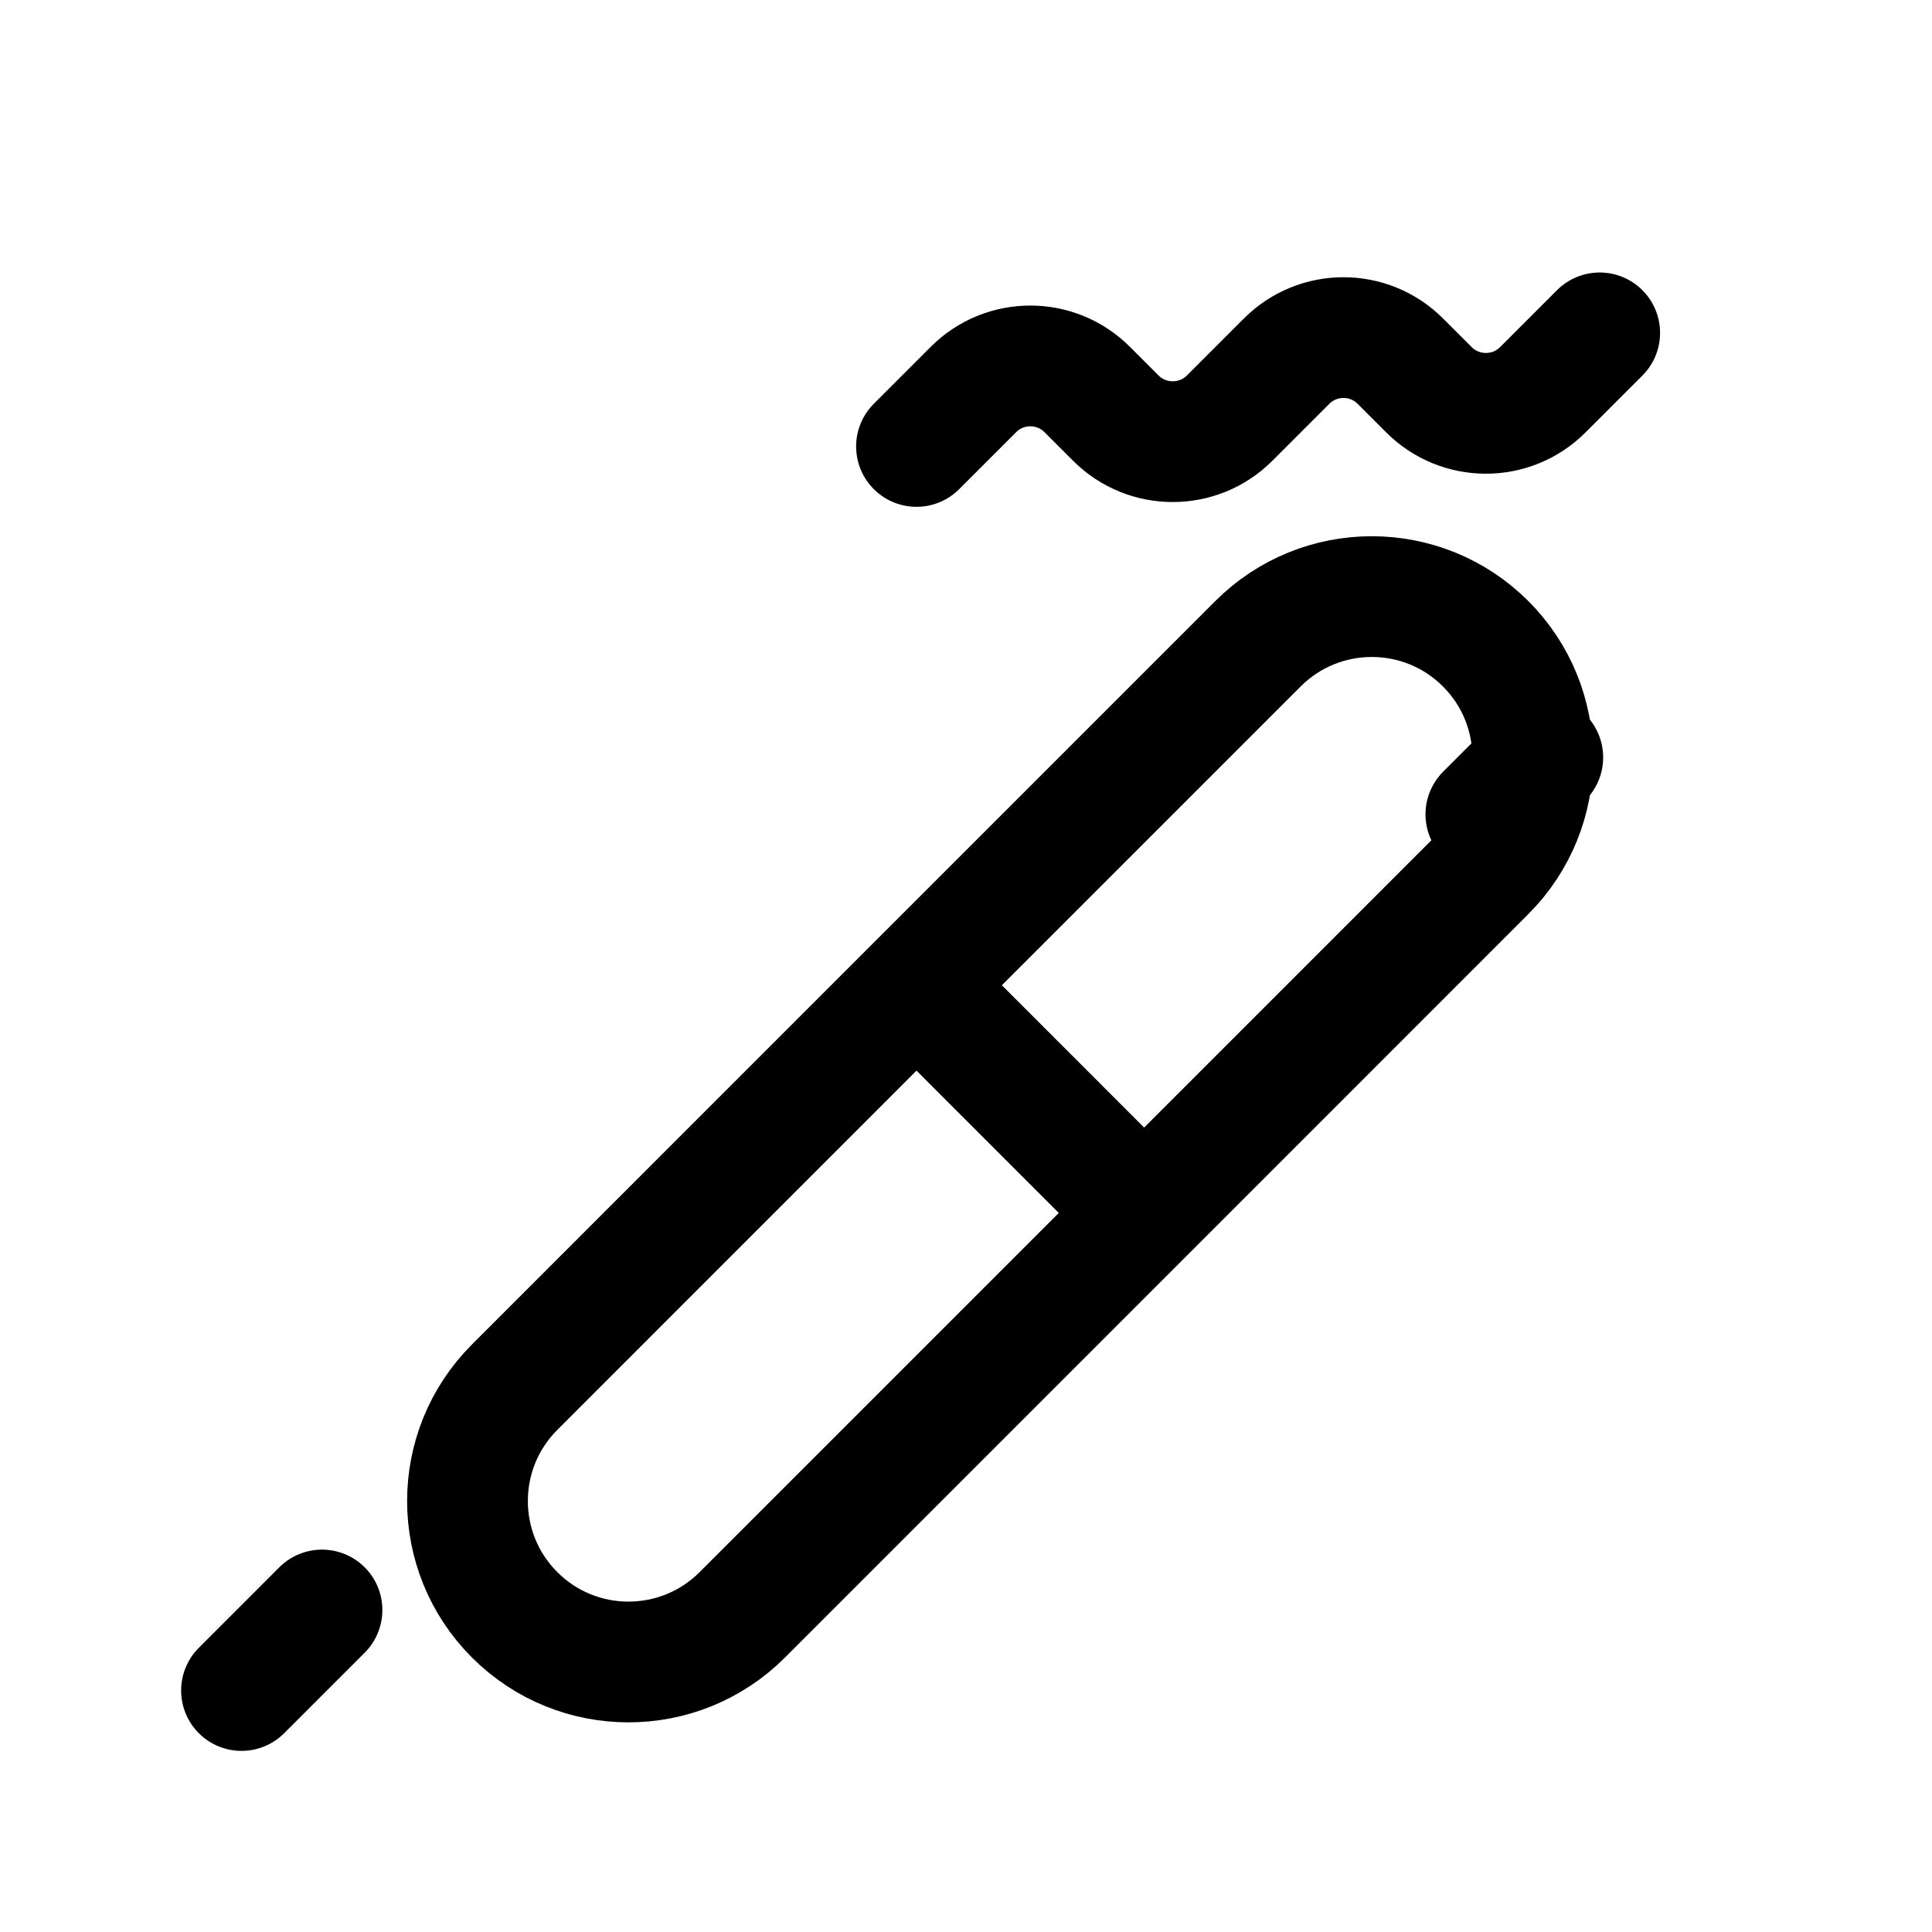 <svg width="24" height="24" viewBox="0 0 24 24" fill="none" xmlns="http://www.w3.org/2000/svg">
<path d="M14.213 15.068L18.455 10.825C19.236 10.044 19.236 8.778 18.455 7.997C17.674 7.216 16.408 7.216 15.627 7.997L11.385 12.239M14.213 15.068L9.221 20.06C8.44 20.841 7.174 20.841 6.393 20.06C5.612 19.279 5.612 18.013 6.393 17.232L11.385 12.239M14.213 15.068L11.385 12.239" stroke="currentColor" stroke-width="1.5" stroke-linecap="round" stroke-linejoin="round"/>
<path d="M11.385 5.546L12.092 4.839C12.482 4.448 13.116 4.448 13.506 4.839L13.861 5.194C14.252 5.584 14.885 5.584 15.275 5.194L15.982 4.487C16.373 4.096 17.006 4.096 17.396 4.487L17.751 4.842C18.142 5.232 18.775 5.232 19.165 4.842L19.872 4.135" stroke="currentColor" stroke-width="1.5" stroke-linecap="round" stroke-linejoin="round"/>
<path d="M4 20L3 21" stroke="currentColor" stroke-width="1.5" stroke-linecap="round" stroke-linejoin="round"/>
<path d="M19.165 9.409L18.458 10.116" stroke="currentColor" stroke-width="1.5" stroke-linecap="round" stroke-linejoin="round"/>
</svg>
